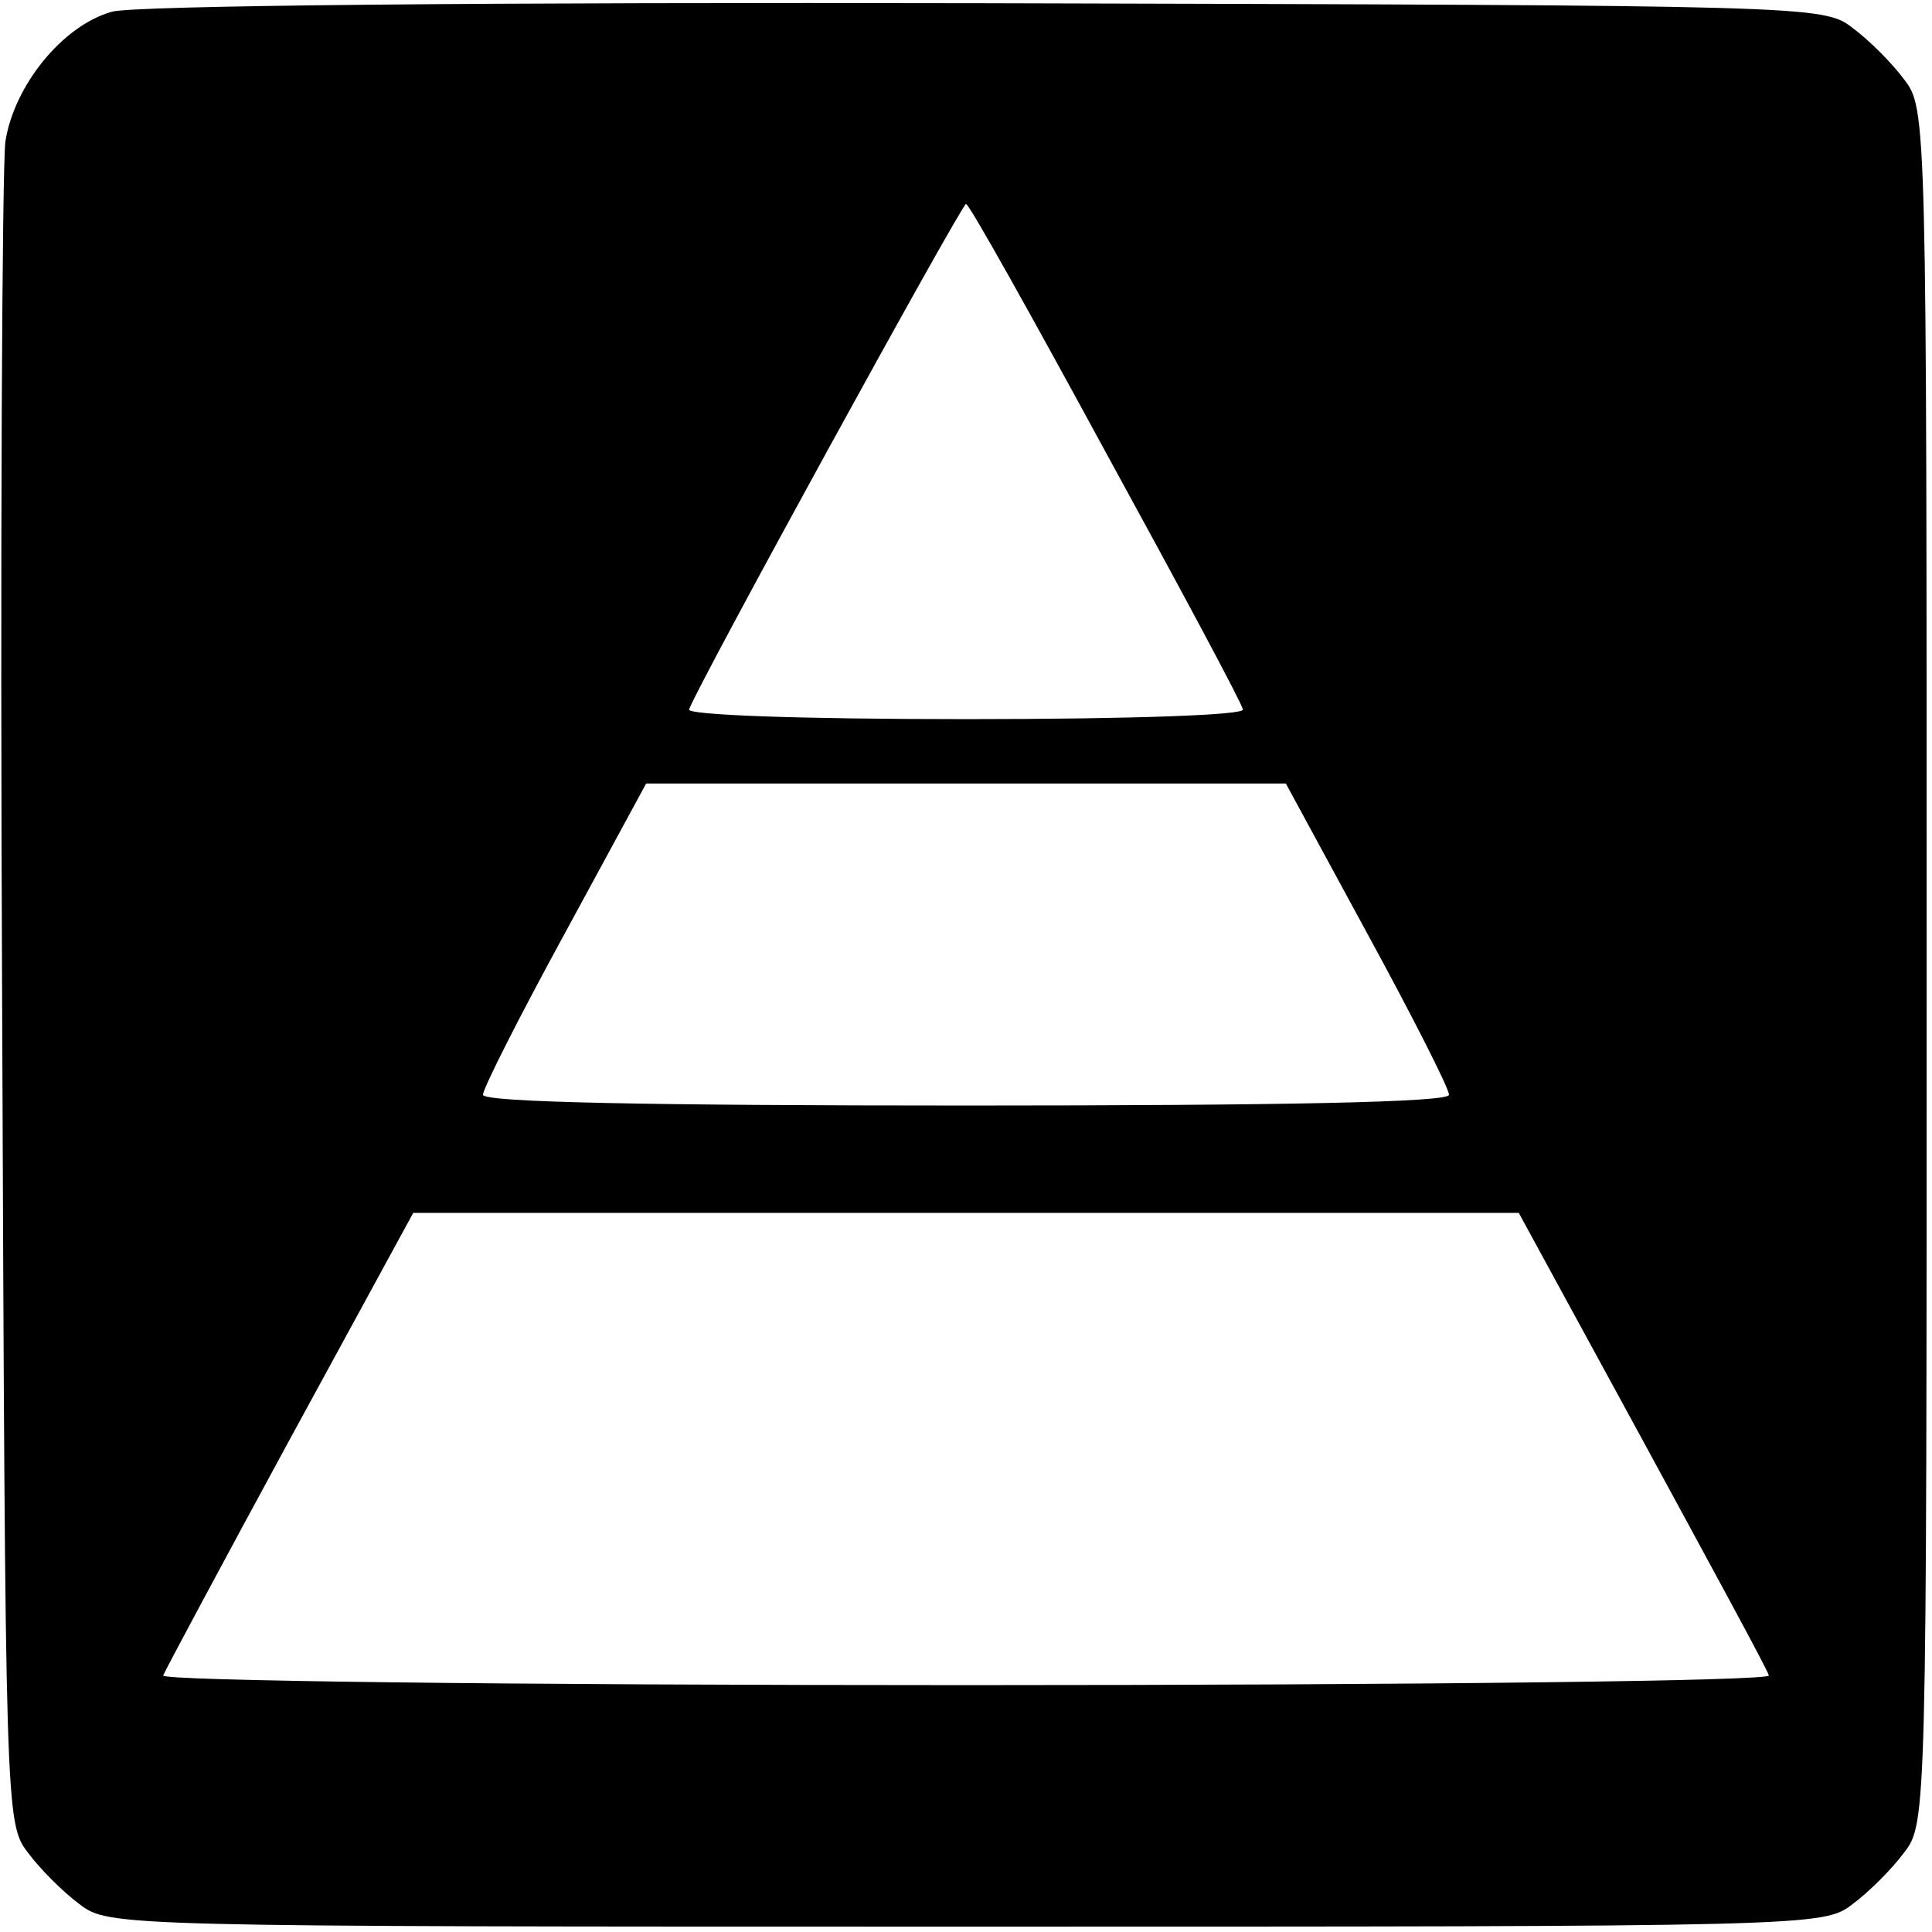 <?xml version="1.0" encoding="UTF-8" standalone="no"?> <svg xmlns="http://www.w3.org/2000/svg" version="1.0" width="180pt" height="180pt" viewBox="0 0 180 180" preserveAspectRatio="xMidYMid meet"><g transform="translate(0,180) scale(0.1,-0.1)" fill="#000000" stroke="none"><path d="M104 1789 c-46 -13 -91 -69 -99 -121 -3 -24 -5 -386 -3 -805 3 -751 3 -762 24 -789 11 -15 33 -37 48 -48 27 -21 35 -21 826 -21 791 0 799 0 826 21 15 11 37 33 48 48 21 27 21 35 21 826 0 791 0 799 -21 826 -11 15 -33 37 -48 48 -27 21 -37 21 -809 23 -455 1 -795 -2 -813 -8z m926 -410 c69 -126 127 -234 128 -240 2 -5 -98 -9 -258 -9 -160 0 -260 4 -258 9 8 23 254 471 258 471 3 0 61 -104 130 -231z m244 -449 c42 -77 76 -144 76 -150 0 -7 -155 -10 -450 -10 -295 0 -450 3 -450 10 0 6 34 73 76 150 l76 140 298 0 298 0 76 -140z m256 -471 c63 -116 117 -215 118 -220 2 -5 -319 -9 -748 -9 -429 0 -750 4 -748 9 2 5 55 104 118 220 l115 211 515 0 515 0 115 -211z"></path></g></svg> 